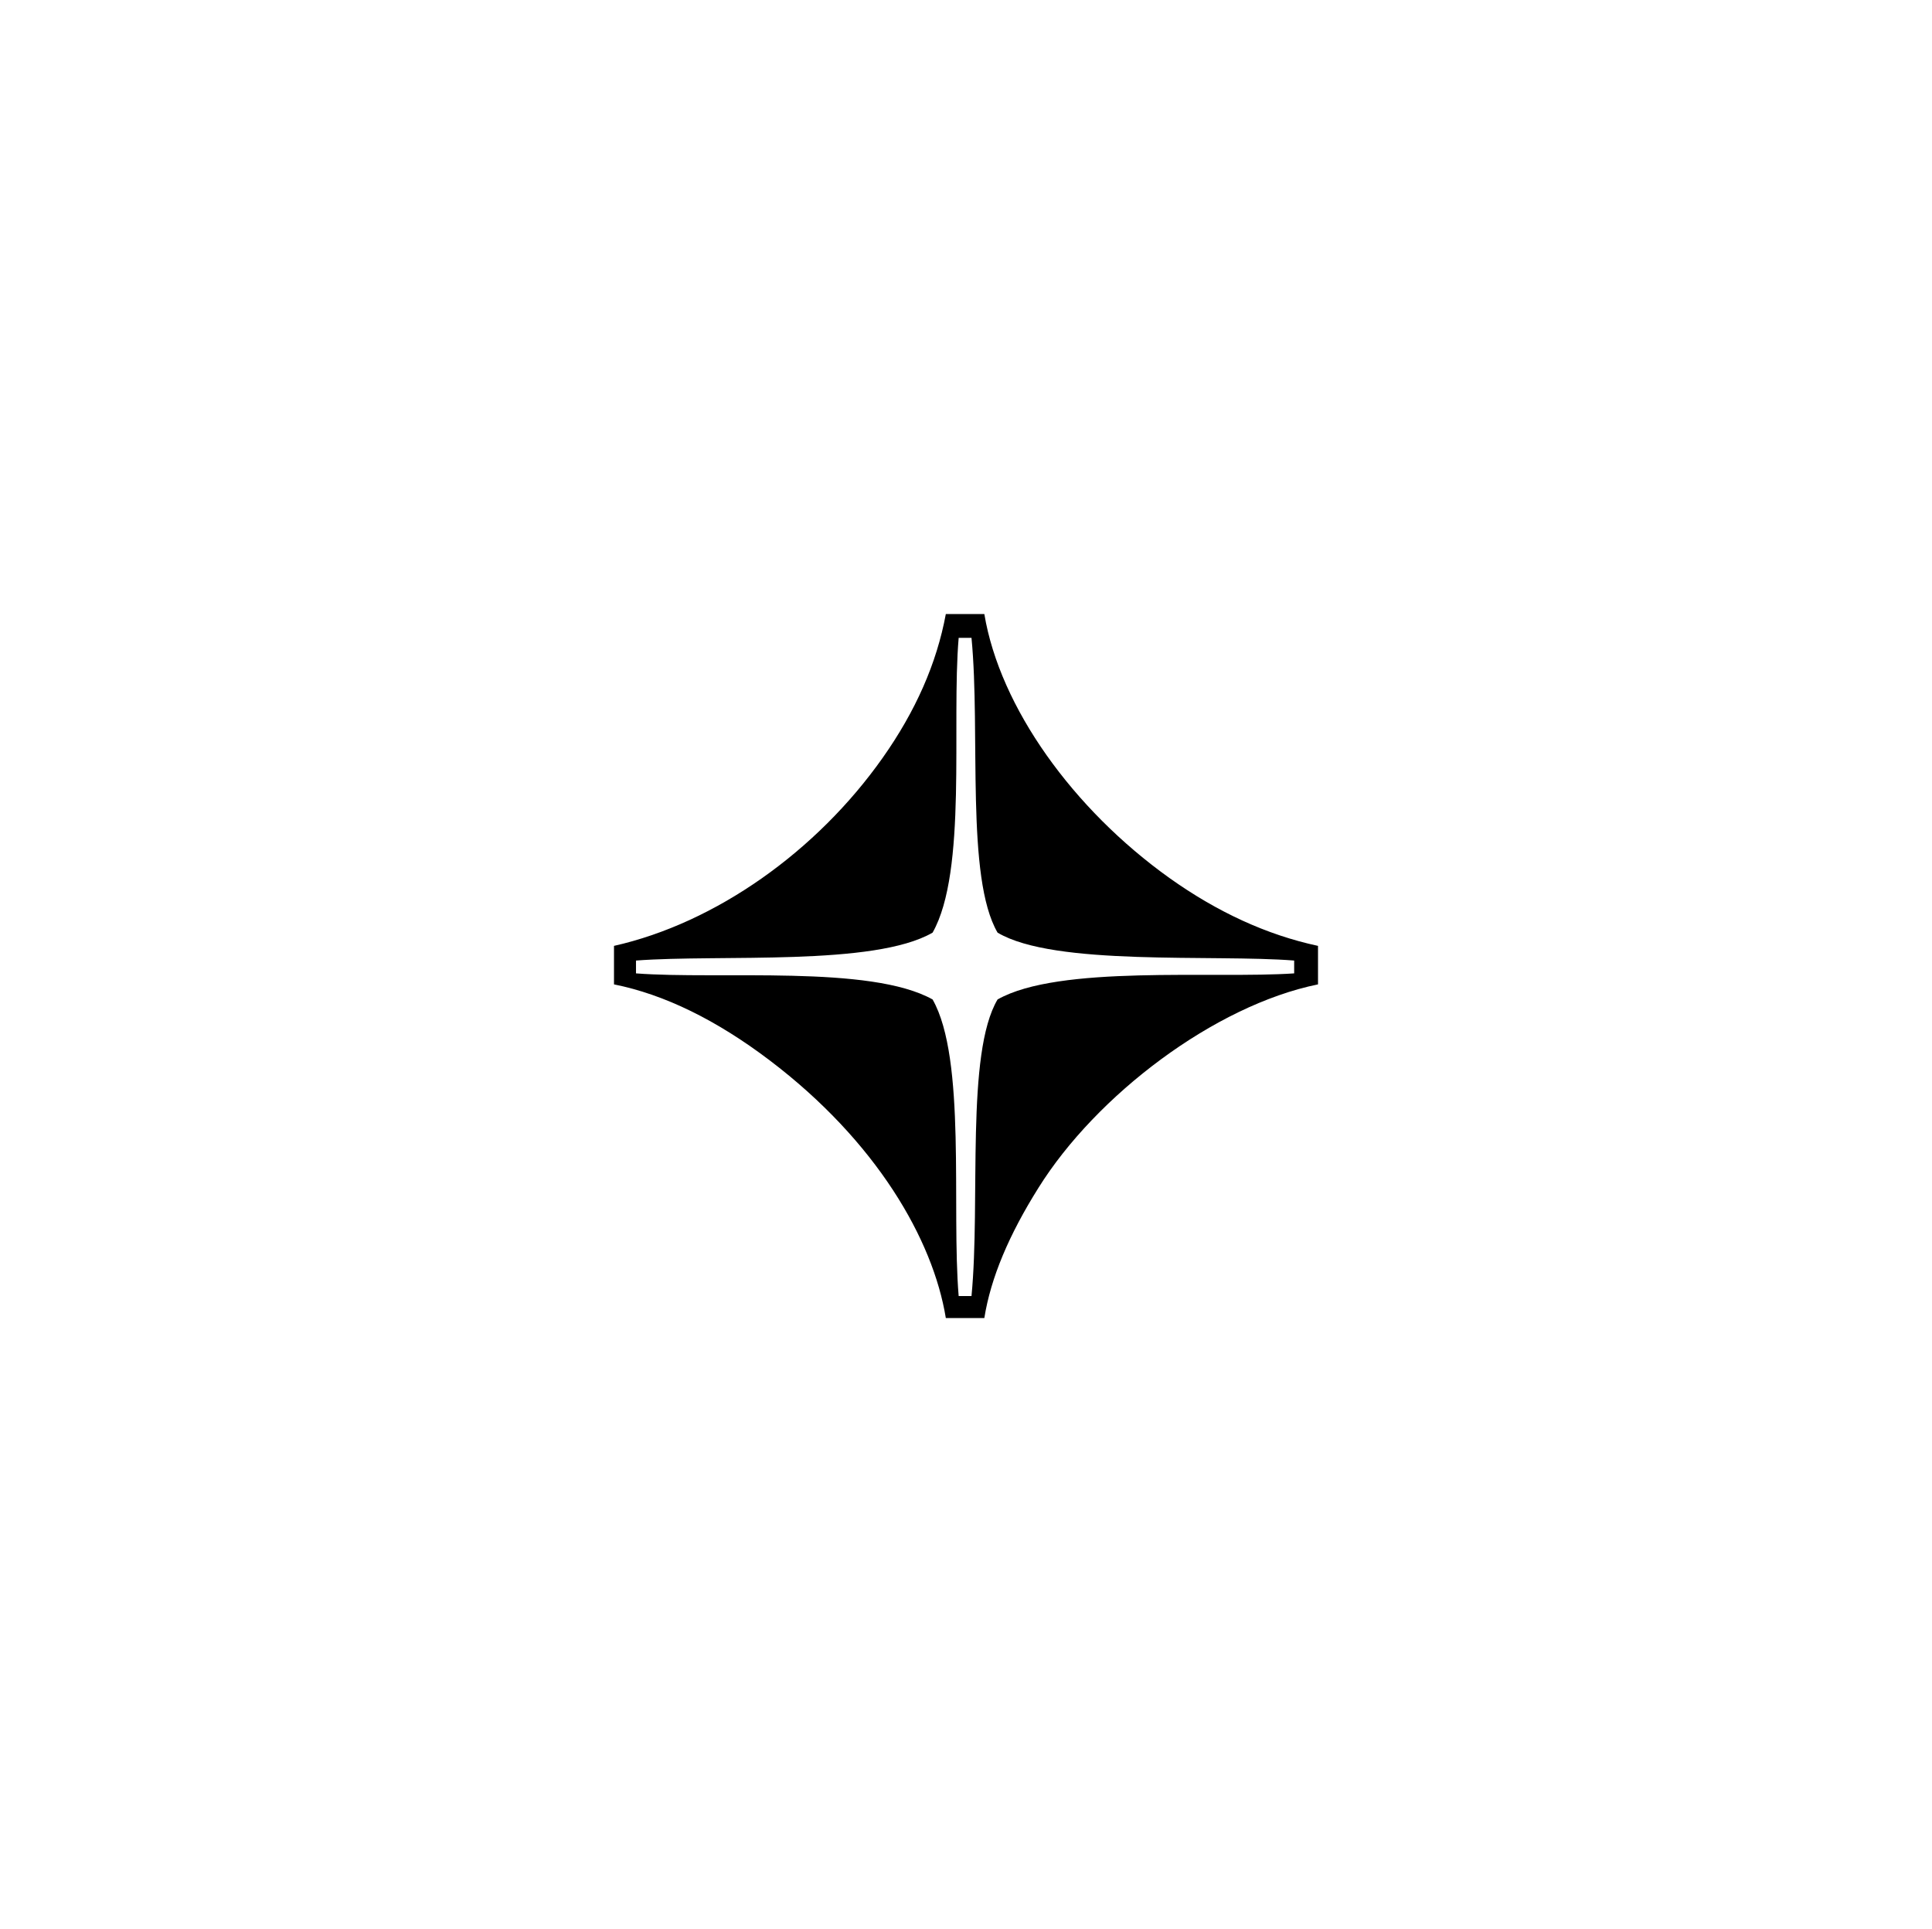 <svg width="601" height="600" viewBox="0 0 601 600" fill="none" xmlns="http://www.w3.org/2000/svg">
<rect width="601" height="600" fill="white"/>
<path d="M294.226 410H306.203C308.199 397.453 313.902 384.051 323.027 369.508C340.992 340.707 377.777 312.762 410 306.203V294.226C394.031 290.805 378.633 283.676 363.805 273.125C333.863 251.738 311.051 220.086 306.203 191H294.226C291.375 206.398 284.817 221.227 274.551 235.77C254.02 264.856 222.652 287.098 191 294.226V306.203C206.684 309.34 222.938 317.324 239.477 329.871C272.555 354.965 290.234 385.476 294.226 410ZM298.219 403.156C295.938 375.781 300.656 329.429 290.106 310.894C270.715 300.058 223.793 304.777 197.844 302.781V298.789C224.078 296.793 271.856 300.657 290.106 290.106C300.942 271 295.938 225.219 298.219 198.414H302.211C305.063 228.07 300.343 272.997 310.324 290.106C328.003 300.657 377.492 296.793 402.586 298.789V302.781C377.492 304.492 329.429 300.058 310.324 310.894C300.343 327.718 305.063 373.5 302.211 403.156H298.219Z" fill="black"/>
</svg>

